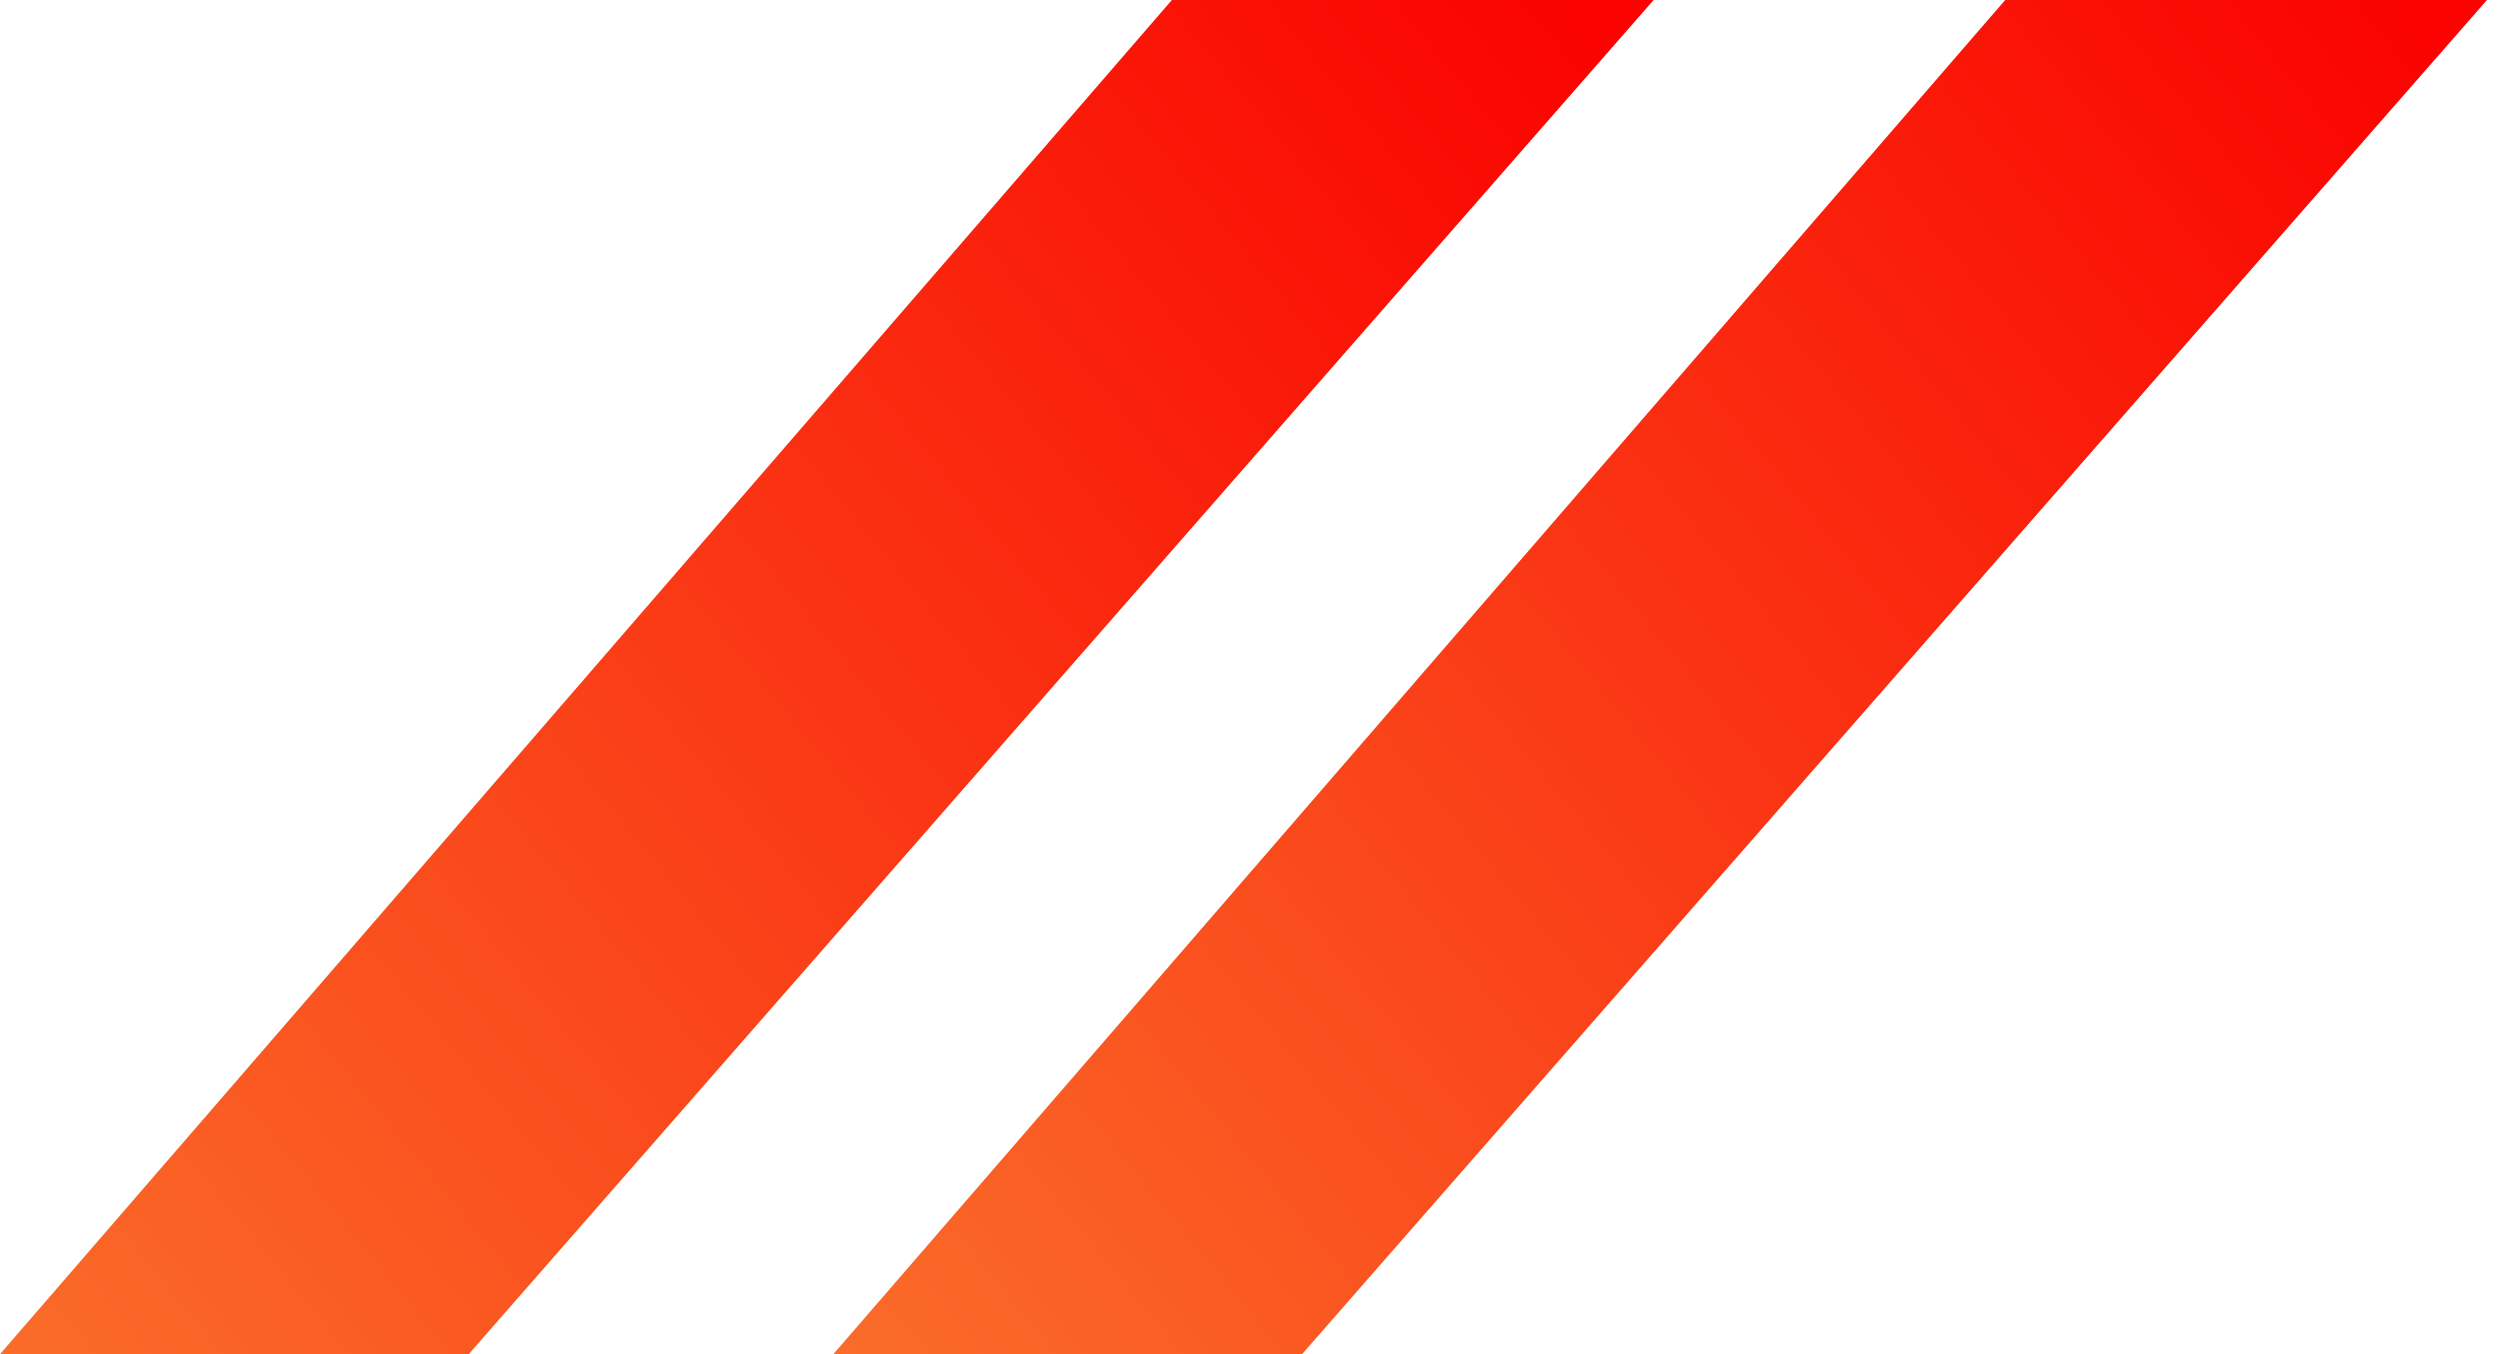 <?xml version="1.0" encoding="UTF-8"?> <svg xmlns="http://www.w3.org/2000/svg" width="96" height="52" viewBox="0 0 96 52" fill="none"> <path d="M45 0H63.5L18 52H0L45 0Z" fill="url(#paint0_linear_2078_175)"></path> <path d="M77 0H95.5L50 52H32L77 0Z" fill="url(#paint1_linear_2078_175)"></path> <defs> <linearGradient id="paint0_linear_2078_175" x1="64" y1="5" x2="1.36724e-06" y2="57.5" gradientUnits="userSpaceOnUse"> <stop stop-color="#FA0300"></stop> <stop offset="1" stop-color="#FA712B"></stop> </linearGradient> <linearGradient id="paint1_linear_2078_175" x1="96" y1="5" x2="32" y2="57.5" gradientUnits="userSpaceOnUse"> <stop stop-color="#FA0300"></stop> <stop offset="1" stop-color="#FA712B"></stop> </linearGradient> </defs> </svg> 